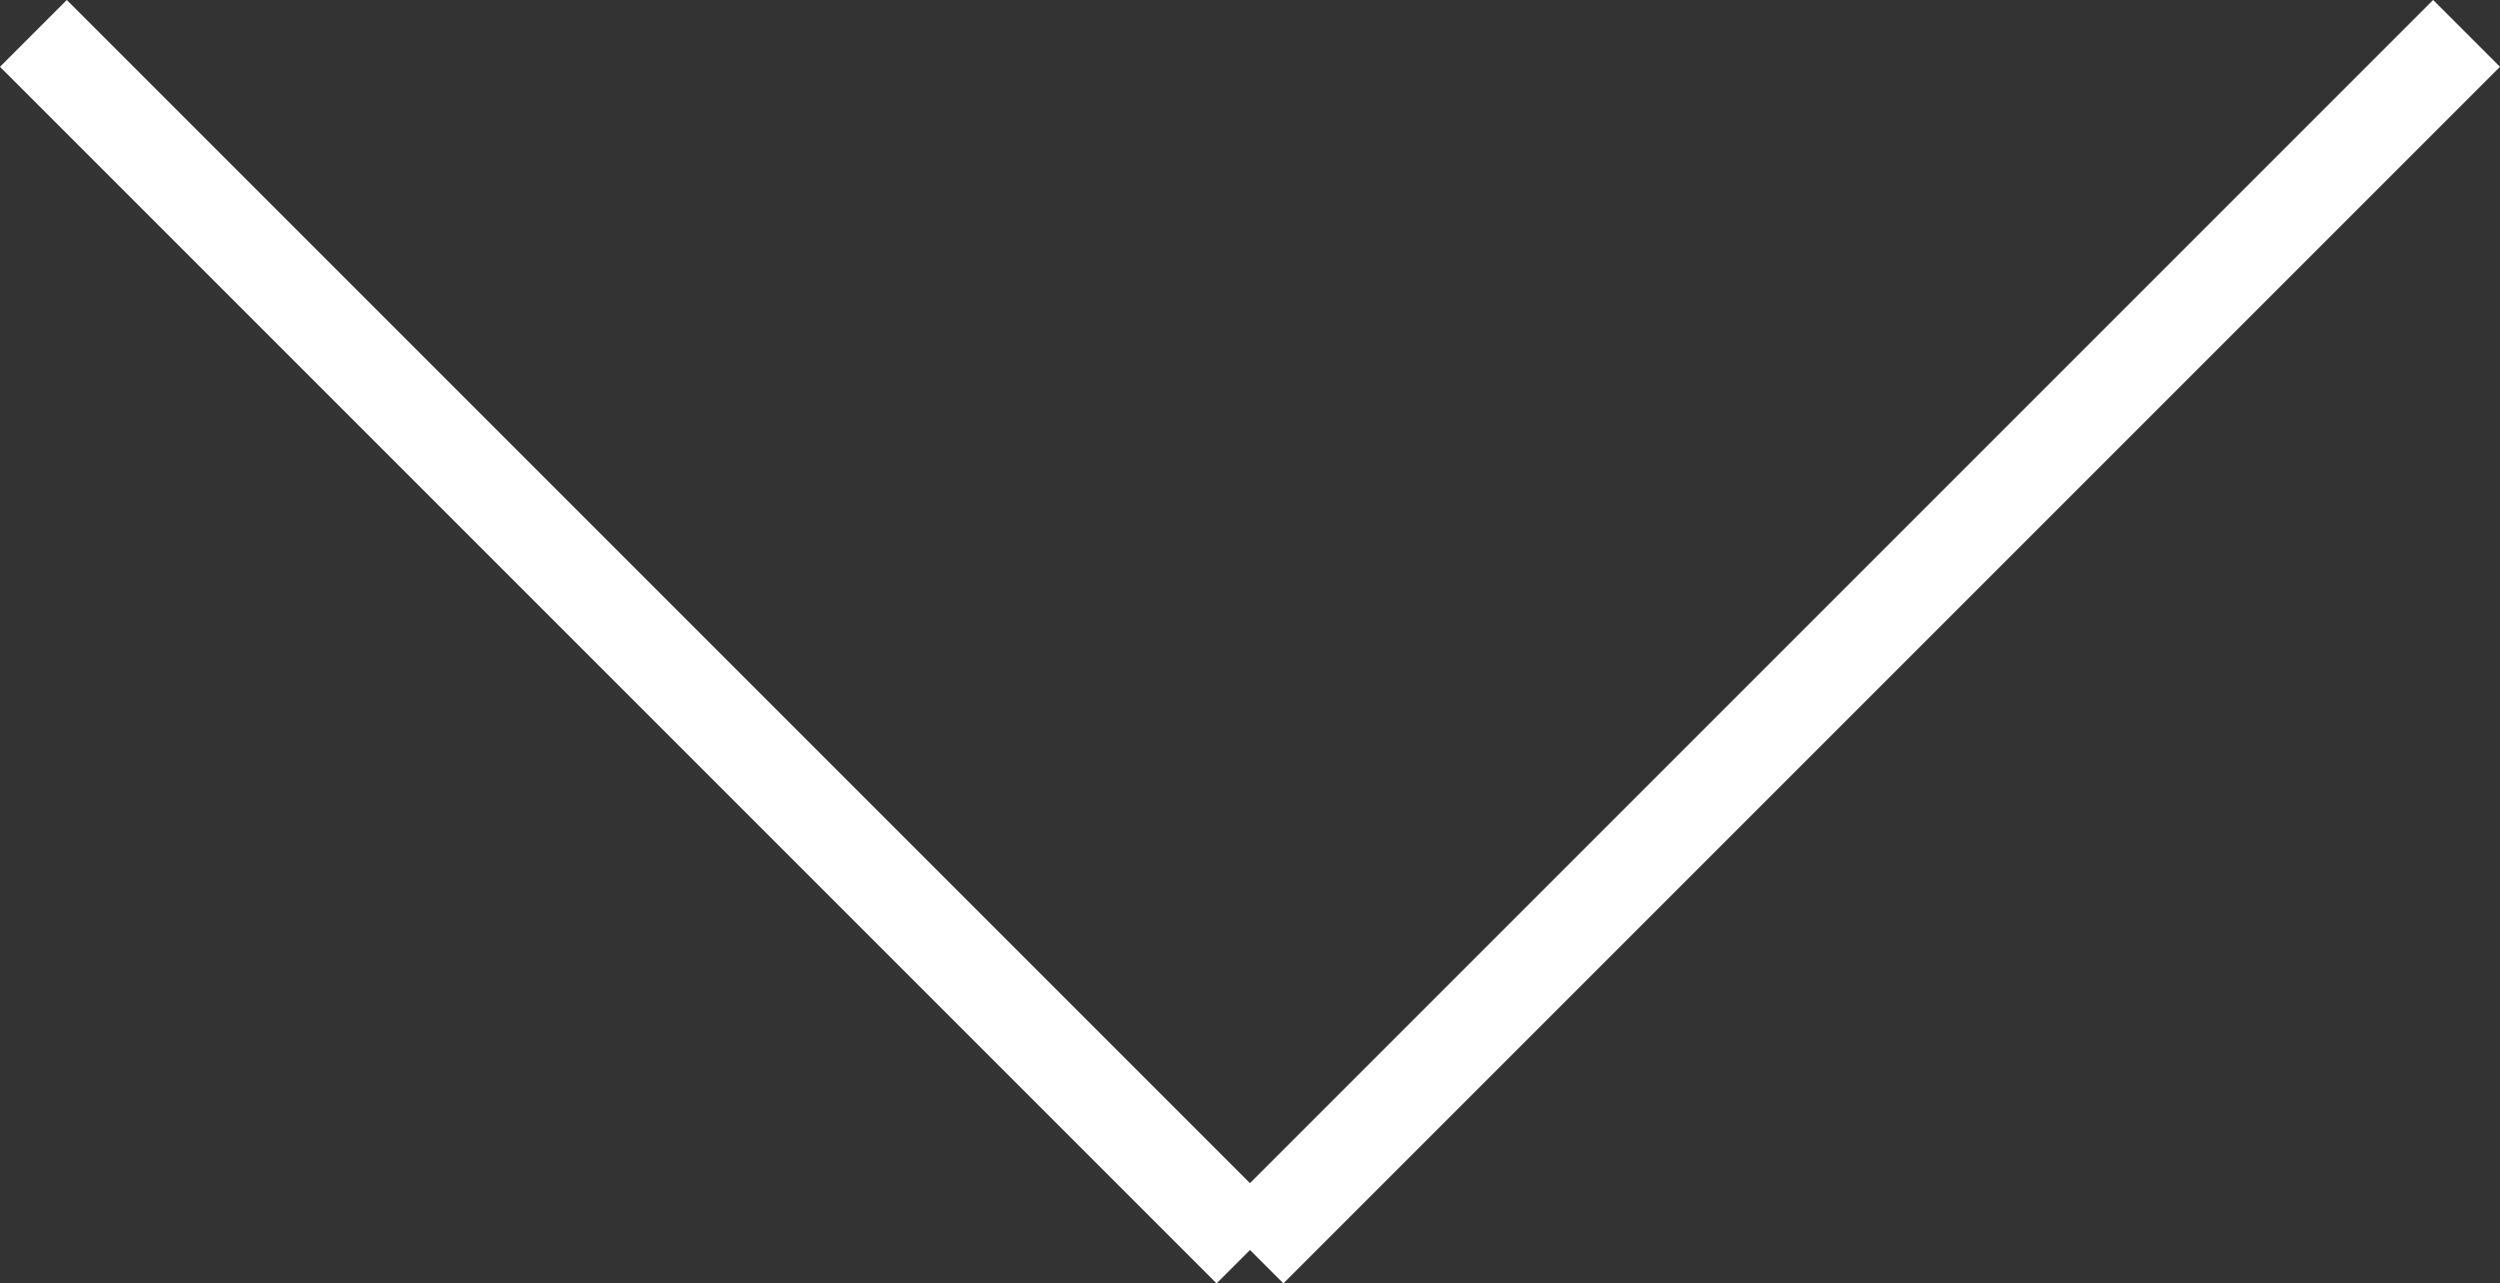 <svg xmlns="http://www.w3.org/2000/svg" width="52.912" height="27.163" viewBox="0 0 52.912 27.163"><rect x="0" y="0" width="52.912" height="27.163" fill="#333333" stroke="none"/><g transform="translate(-1309.562 -24.749) rotate(-45)"><path d="M1,36.414H-1V0H1Z" transform="translate(908.5 944.5)" fill="#fff"/><path d="M36.414,1H0V-1H36.414Z" transform="translate(908.5 980.914)" fill="#fff"/></g></svg>